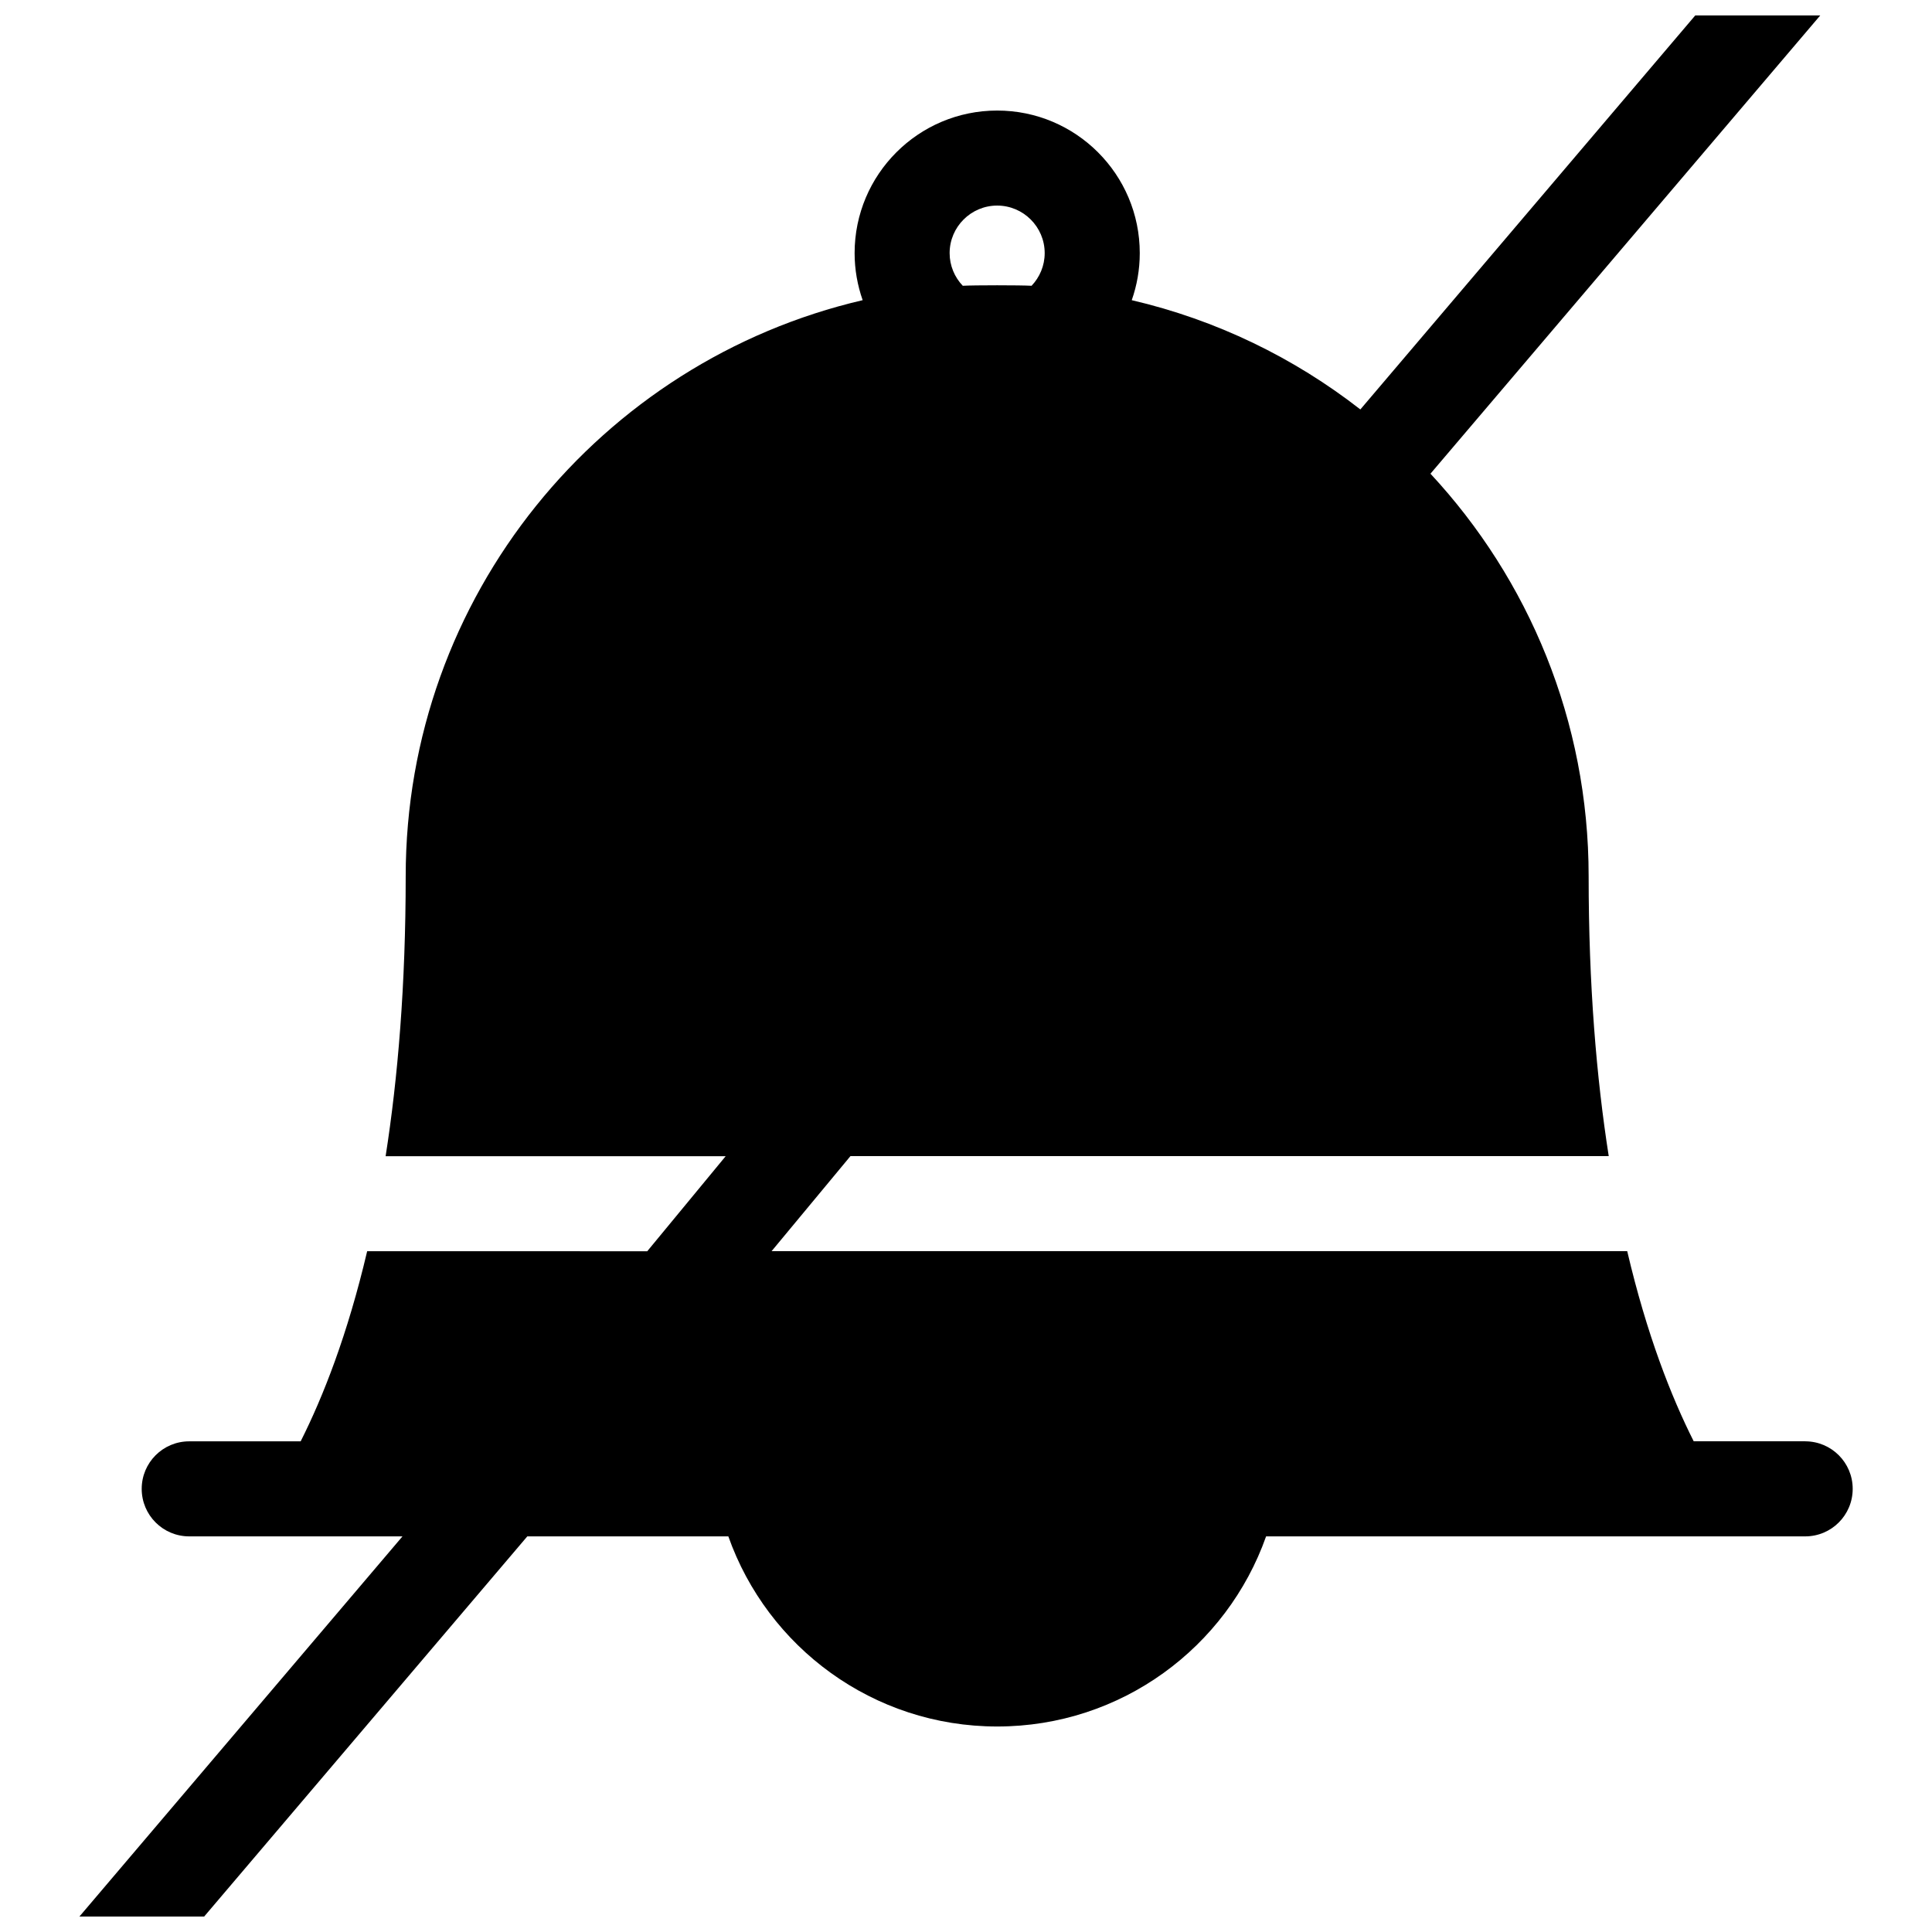 <?xml version="1.0" encoding="UTF-8"?>
<!-- Uploaded to: SVG Repo, www.svgrepo.com, Generator: SVG Repo Mixer Tools -->
<svg width="800px" height="800px" version="1.1" viewBox="144 144 512 512" xmlns="http://www.w3.org/2000/svg">
 <defs>
  <clipPath id="a">
   <path d="m165 148.09h470v503.81h-470z"/>
  </clipPath>
 </defs>
 <g clip-path="url(#a)">
  <path d="m622.38 525.95h-29.535c-5.934-11.777-12.414-28.215-17.617-50.383l-226.75 0.004 20.902-25.191h200.95c-3.25-20.742-5.324-45.281-5.324-74.172 0-41.203-15.91-78.691-41.918-106.67l103.29-121.44h-33.125l-88.746 104.41c-17.582-13.703-38.16-23.738-60.582-28.957 1.367-3.906 2.125-8.09 2.125-12.469 0-20.863-16.922-37.785-37.785-37.785-20.863 0-37.785 16.922-37.785 37.785 0 4.375 0.766 8.559 2.133 12.469-69.391 16.148-121.1 78.395-121.1 152.68 0 28.883-2.07 53.426-5.32 74.172h90.121l-20.789 25.191-74.223-0.008c-5.211 22.168-11.688 38.602-17.625 50.383h-29.531c-6.961 0-12.594 5.633-12.594 12.594 0 6.961 5.633 12.594 12.594 12.594h56.516l-85.625 100.76h33.055l85.648-100.76h53.277c10.375 29.352 38.344 50.383 71.254 50.383 32.91 0 60.879-21.027 71.258-50.383h142.86c6.969 0 12.594-5.633 12.594-12.594 0.004-6.965-5.637-12.598-12.598-12.598zm-214.12-327.47c6.938 0 12.594 5.656 12.594 12.594 0 3.356-1.328 6.402-3.477 8.66-3.019-0.172-15.215-0.172-18.234 0-2.152-2.258-3.481-5.305-3.481-8.66 0-6.938 5.66-12.594 12.598-12.594z"/>
 </g>
</svg>